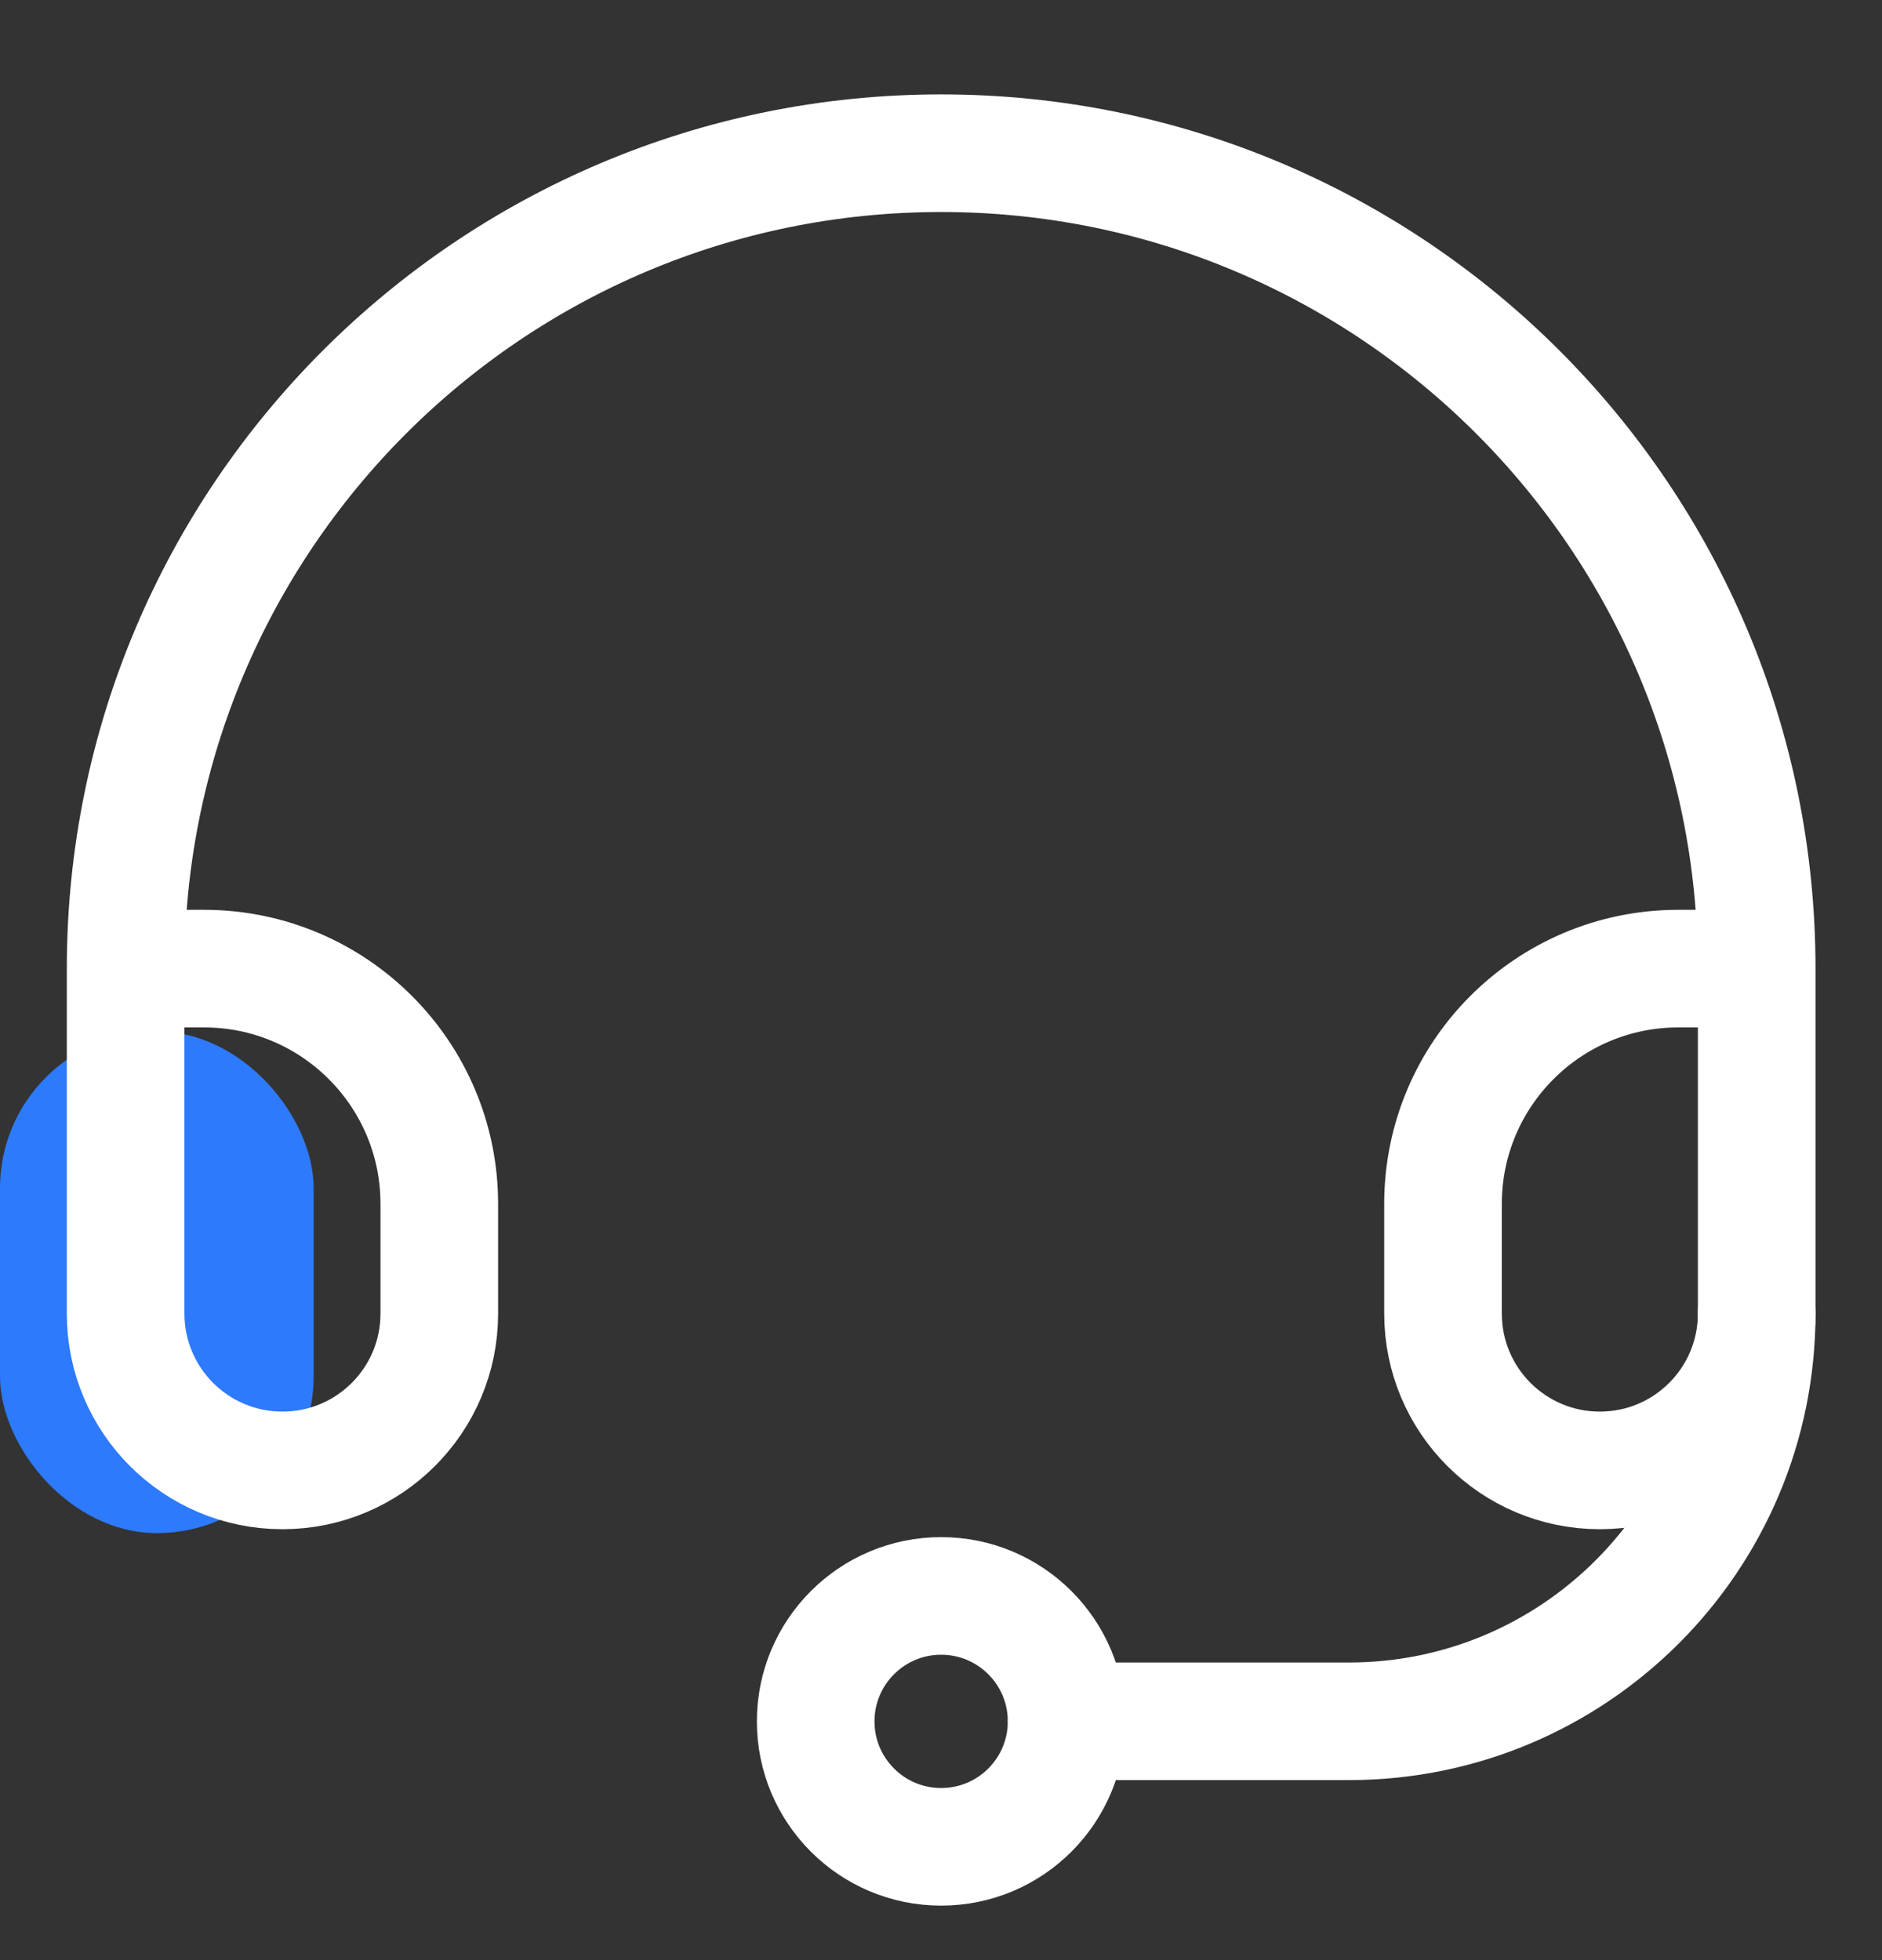 <svg width="24" height="25" viewBox="0 0 24 25" fill="none" xmlns="http://www.w3.org/2000/svg">
<rect x="0" y="0" width="24" height="25" fill="#333333" stroke="none"/>
<rect y="13.154" width="4" height="6.4" rx="2" fill="#2D7AFD"/>
<path d="M22.402 12.354H21.402C19.745 12.354 18.402 13.698 18.402 15.354V16.754C18.402 17.859 19.297 18.754 20.402 18.754V18.754C21.506 18.754 22.402 17.859 22.402 16.754V12.354C22.402 6.611 17.745 1.954 12.002 1.954C6.258 1.954 1.602 6.611 1.602 12.354V16.754C1.602 17.859 2.497 18.754 3.602 18.754V18.754C4.706 18.754 5.602 17.859 5.602 16.754V15.354C5.602 13.698 4.258 12.354 2.602 12.354H1.602" stroke="white" stroke-width="1.5" stroke-linecap="round" stroke-linejoin="round"/>
<path d="M22.402 16.754V16.754C22.402 19.626 20.073 21.954 17.202 21.954H13.602" stroke="white" stroke-width="1.5" stroke-linecap="round" stroke-linejoin="round"/>
<circle cx="12.002" cy="21.955" r="1.6" stroke="white" stroke-width="1.5" stroke-linecap="round" stroke-linejoin="round"/>
</svg>
